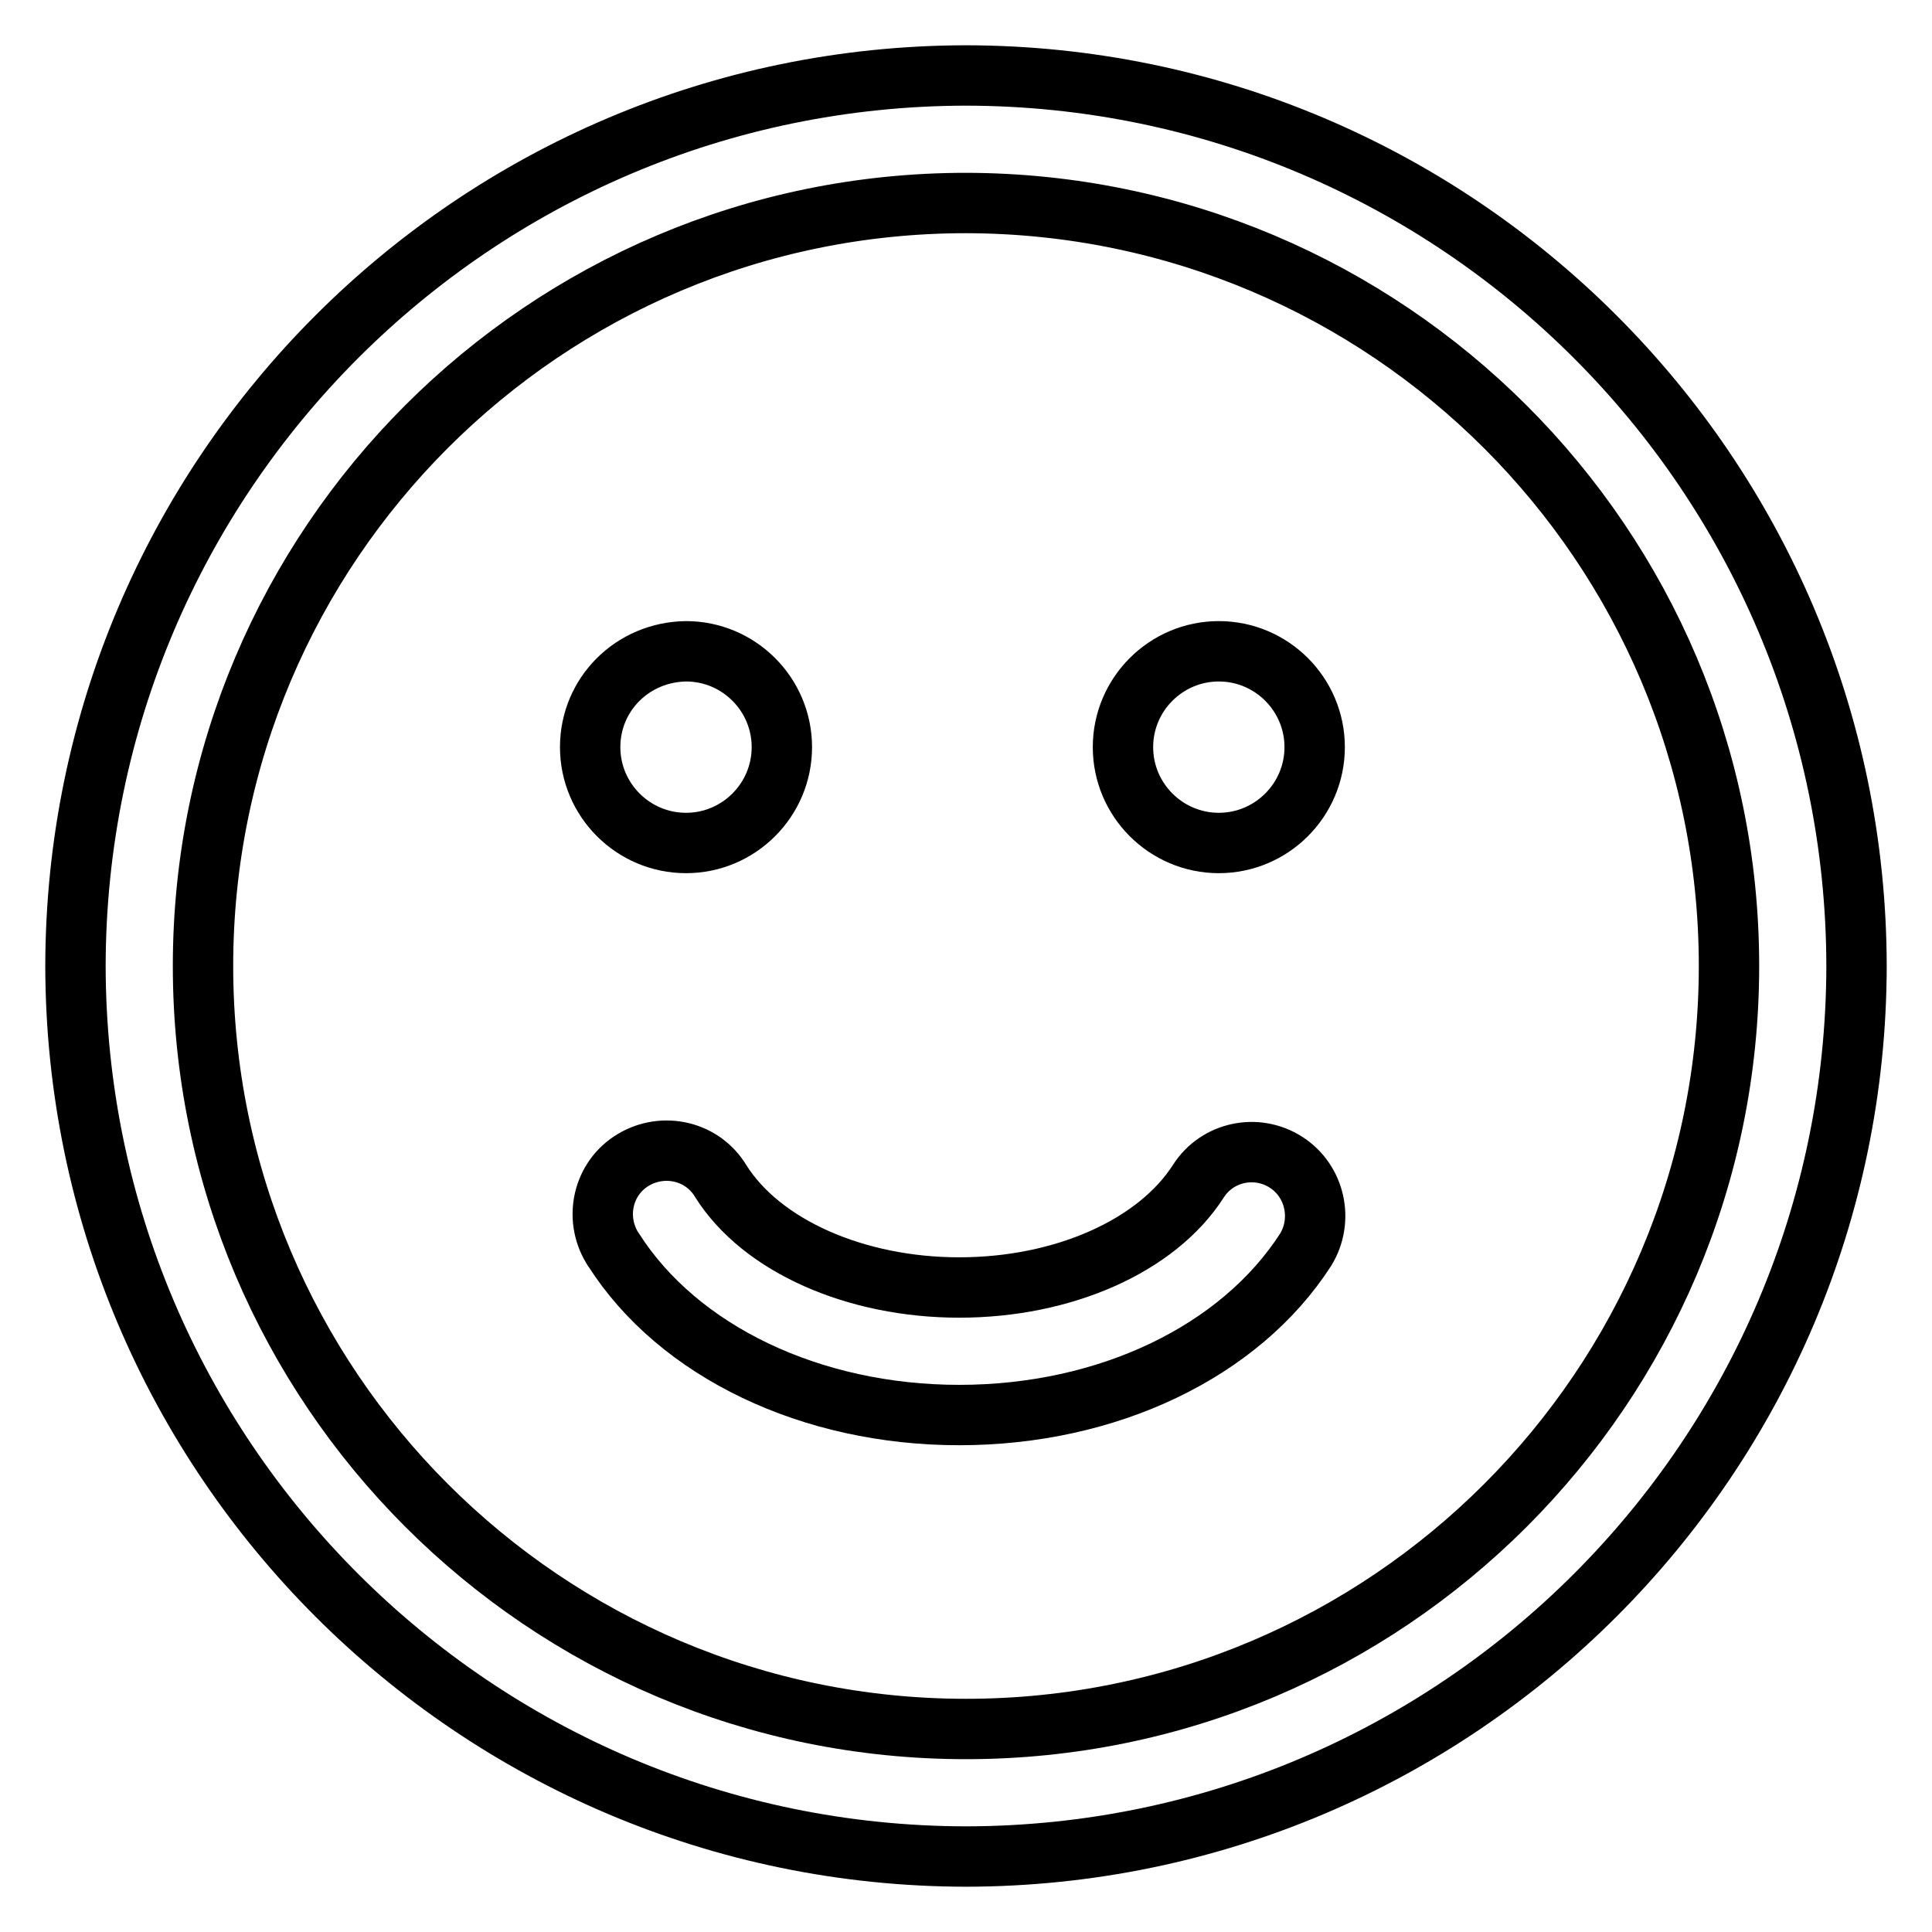 <?xml version="1.0" encoding="utf-8"?>
<!-- Svg Vector Icons : http://www.onlinewebfonts.com/icon -->
<!DOCTYPE svg PUBLIC "-//W3C//DTD SVG 1.1//EN" "http://www.w3.org/Graphics/SVG/1.1/DTD/svg11.dtd">
<svg version="1.1" xmlns="http://www.w3.org/2000/svg" xmlns:xlink="http://www.w3.org/1999/xlink" x="0px" y="0px" viewBox="0 0 256 256" enable-background="new 0 0 256 256" xml:space="preserve">
<g> <path stroke-width="8" fill-opacity="0" stroke="#000000"  d="M128,10C62.9,10.1,10.1,62.9,10,128c0.1,65.1,52.9,117.9,118,118c65.1-0.1,117.9-52.9,118-118 C245.9,62.9,193.1,10.1,128,10z M128,229.1C72.2,229.1,26.9,183.8,26.9,128C26.9,72.2,72.2,26.9,128,26.9 c55.8,0.1,101.1,45.3,101.1,101.1C229.1,183.8,183.8,229.1,128,229.1z"/> <path stroke-width="8" fill-opacity="0" stroke="#000000"  d="M78.2,99c0,7,5.7,12.7,12.7,12.7c7,0,12.7-5.7,12.7-12.7c0-7-5.7-12.7-12.7-12.7C83.8,86.4,78.2,92,78.2,99 z"/> <path stroke-width="8" fill-opacity="0" stroke="#000000"  d="M148.8,99c0,7,5.7,12.7,12.7,12.7s12.7-5.7,12.7-12.7c0-7-5.7-12.7-12.7-12.7S148.8,92,148.8,99z"/> <path stroke-width="8" fill-opacity="0" stroke="#000000"  d="M170.4,154c-3.9-2.5-9.1-1.4-11.6,2.5c0,0,0,0,0,0c-5.5,8.6-17.9,14.1-31.7,14.1 c-13.7,0-26.2-5.5-31.6-14.1c-2.4-4-7.6-5.2-11.6-2.8s-5.2,7.6-2.8,11.6c0.1,0.1,0.1,0.2,0.2,0.3c8.6,13.5,26.2,21.9,45.8,21.9 c19.7,0,37.2-8.4,45.9-21.9C175.4,161.7,174.3,156.5,170.4,154L170.4,154z"/></g>
</svg>